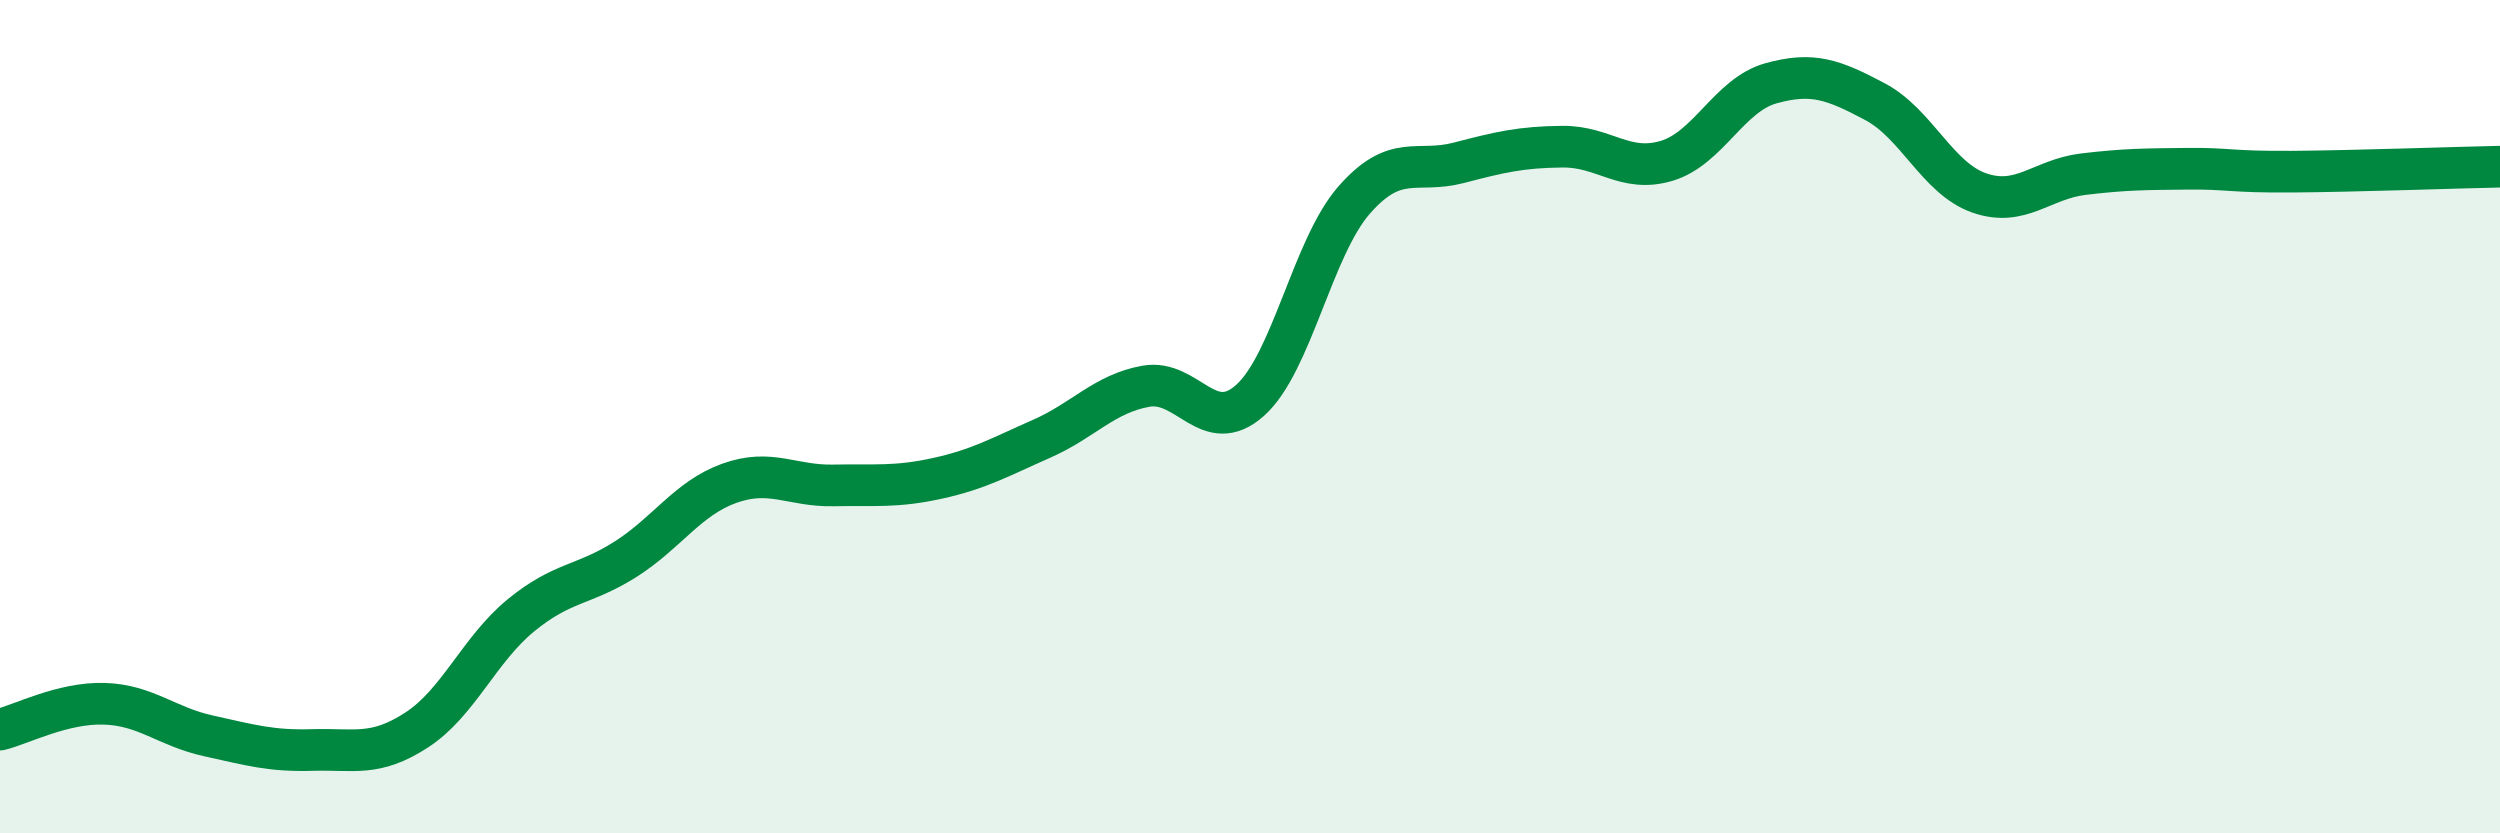 
    <svg width="60" height="20" viewBox="0 0 60 20" xmlns="http://www.w3.org/2000/svg">
      <path
        d="M 0,17.51 C 0.5,17.39 1.5,16.86 2.5,16.89 C 3.5,16.92 4,17.44 5,17.66 C 6,17.88 6.5,18.03 7.5,18 C 8.5,17.97 9,18.17 10,17.52 C 11,16.87 11.5,15.59 12.5,14.77 C 13.5,13.95 14,14.06 15,13.43 C 16,12.8 16.5,11.96 17.5,11.6 C 18.5,11.24 19,11.67 20,11.65 C 21,11.63 21.5,11.7 22.5,11.48 C 23.5,11.26 24,10.97 25,10.53 C 26,10.09 26.5,9.45 27.5,9.27 C 28.5,9.09 29,10.5 30,9.61 C 31,8.72 31.5,5.94 32.5,4.8 C 33.5,3.66 34,4.17 35,3.91 C 36,3.65 36.5,3.53 37.5,3.52 C 38.5,3.51 39,4.16 40,3.86 C 41,3.56 41.5,2.28 42.5,2 C 43.5,1.72 44,1.91 45,2.44 C 46,2.97 46.5,4.28 47.5,4.63 C 48.5,4.98 49,4.3 50,4.18 C 51,4.06 51.5,4.06 52.5,4.05 C 53.5,4.04 53.5,4.13 55,4.12 C 56.5,4.11 59,4.02 60,4L60 20L0 20Z"
        fill="#008740"
        opacity="0.1"
        stroke-linecap="round"
        stroke-linejoin="round"
      />
      <path
        d="M 0,17.51 C 0.5,17.39 1.5,16.86 2.5,16.89 C 3.5,16.92 4,17.44 5,17.66 C 6,17.88 6.5,18.03 7.5,18 C 8.5,17.97 9,18.17 10,17.52 C 11,16.87 11.5,15.59 12.5,14.77 C 13.5,13.95 14,14.06 15,13.43 C 16,12.8 16.5,11.96 17.5,11.6 C 18.5,11.24 19,11.67 20,11.65 C 21,11.63 21.5,11.7 22.5,11.48 C 23.5,11.26 24,10.97 25,10.53 C 26,10.09 26.5,9.45 27.5,9.27 C 28.5,9.09 29,10.5 30,9.61 C 31,8.72 31.5,5.94 32.5,4.8 C 33.5,3.66 34,4.17 35,3.91 C 36,3.65 36.5,3.53 37.5,3.52 C 38.5,3.51 39,4.16 40,3.86 C 41,3.56 41.5,2.28 42.5,2 C 43.5,1.72 44,1.91 45,2.44 C 46,2.97 46.5,4.28 47.5,4.63 C 48.5,4.98 49,4.3 50,4.18 C 51,4.06 51.5,4.06 52.5,4.05 C 53.5,4.04 53.5,4.13 55,4.12 C 56.5,4.11 59,4.02 60,4"
        stroke="#008740"
        stroke-width="1"
        fill="none"
        stroke-linecap="round"
        stroke-linejoin="round"
      />
    </svg>
  